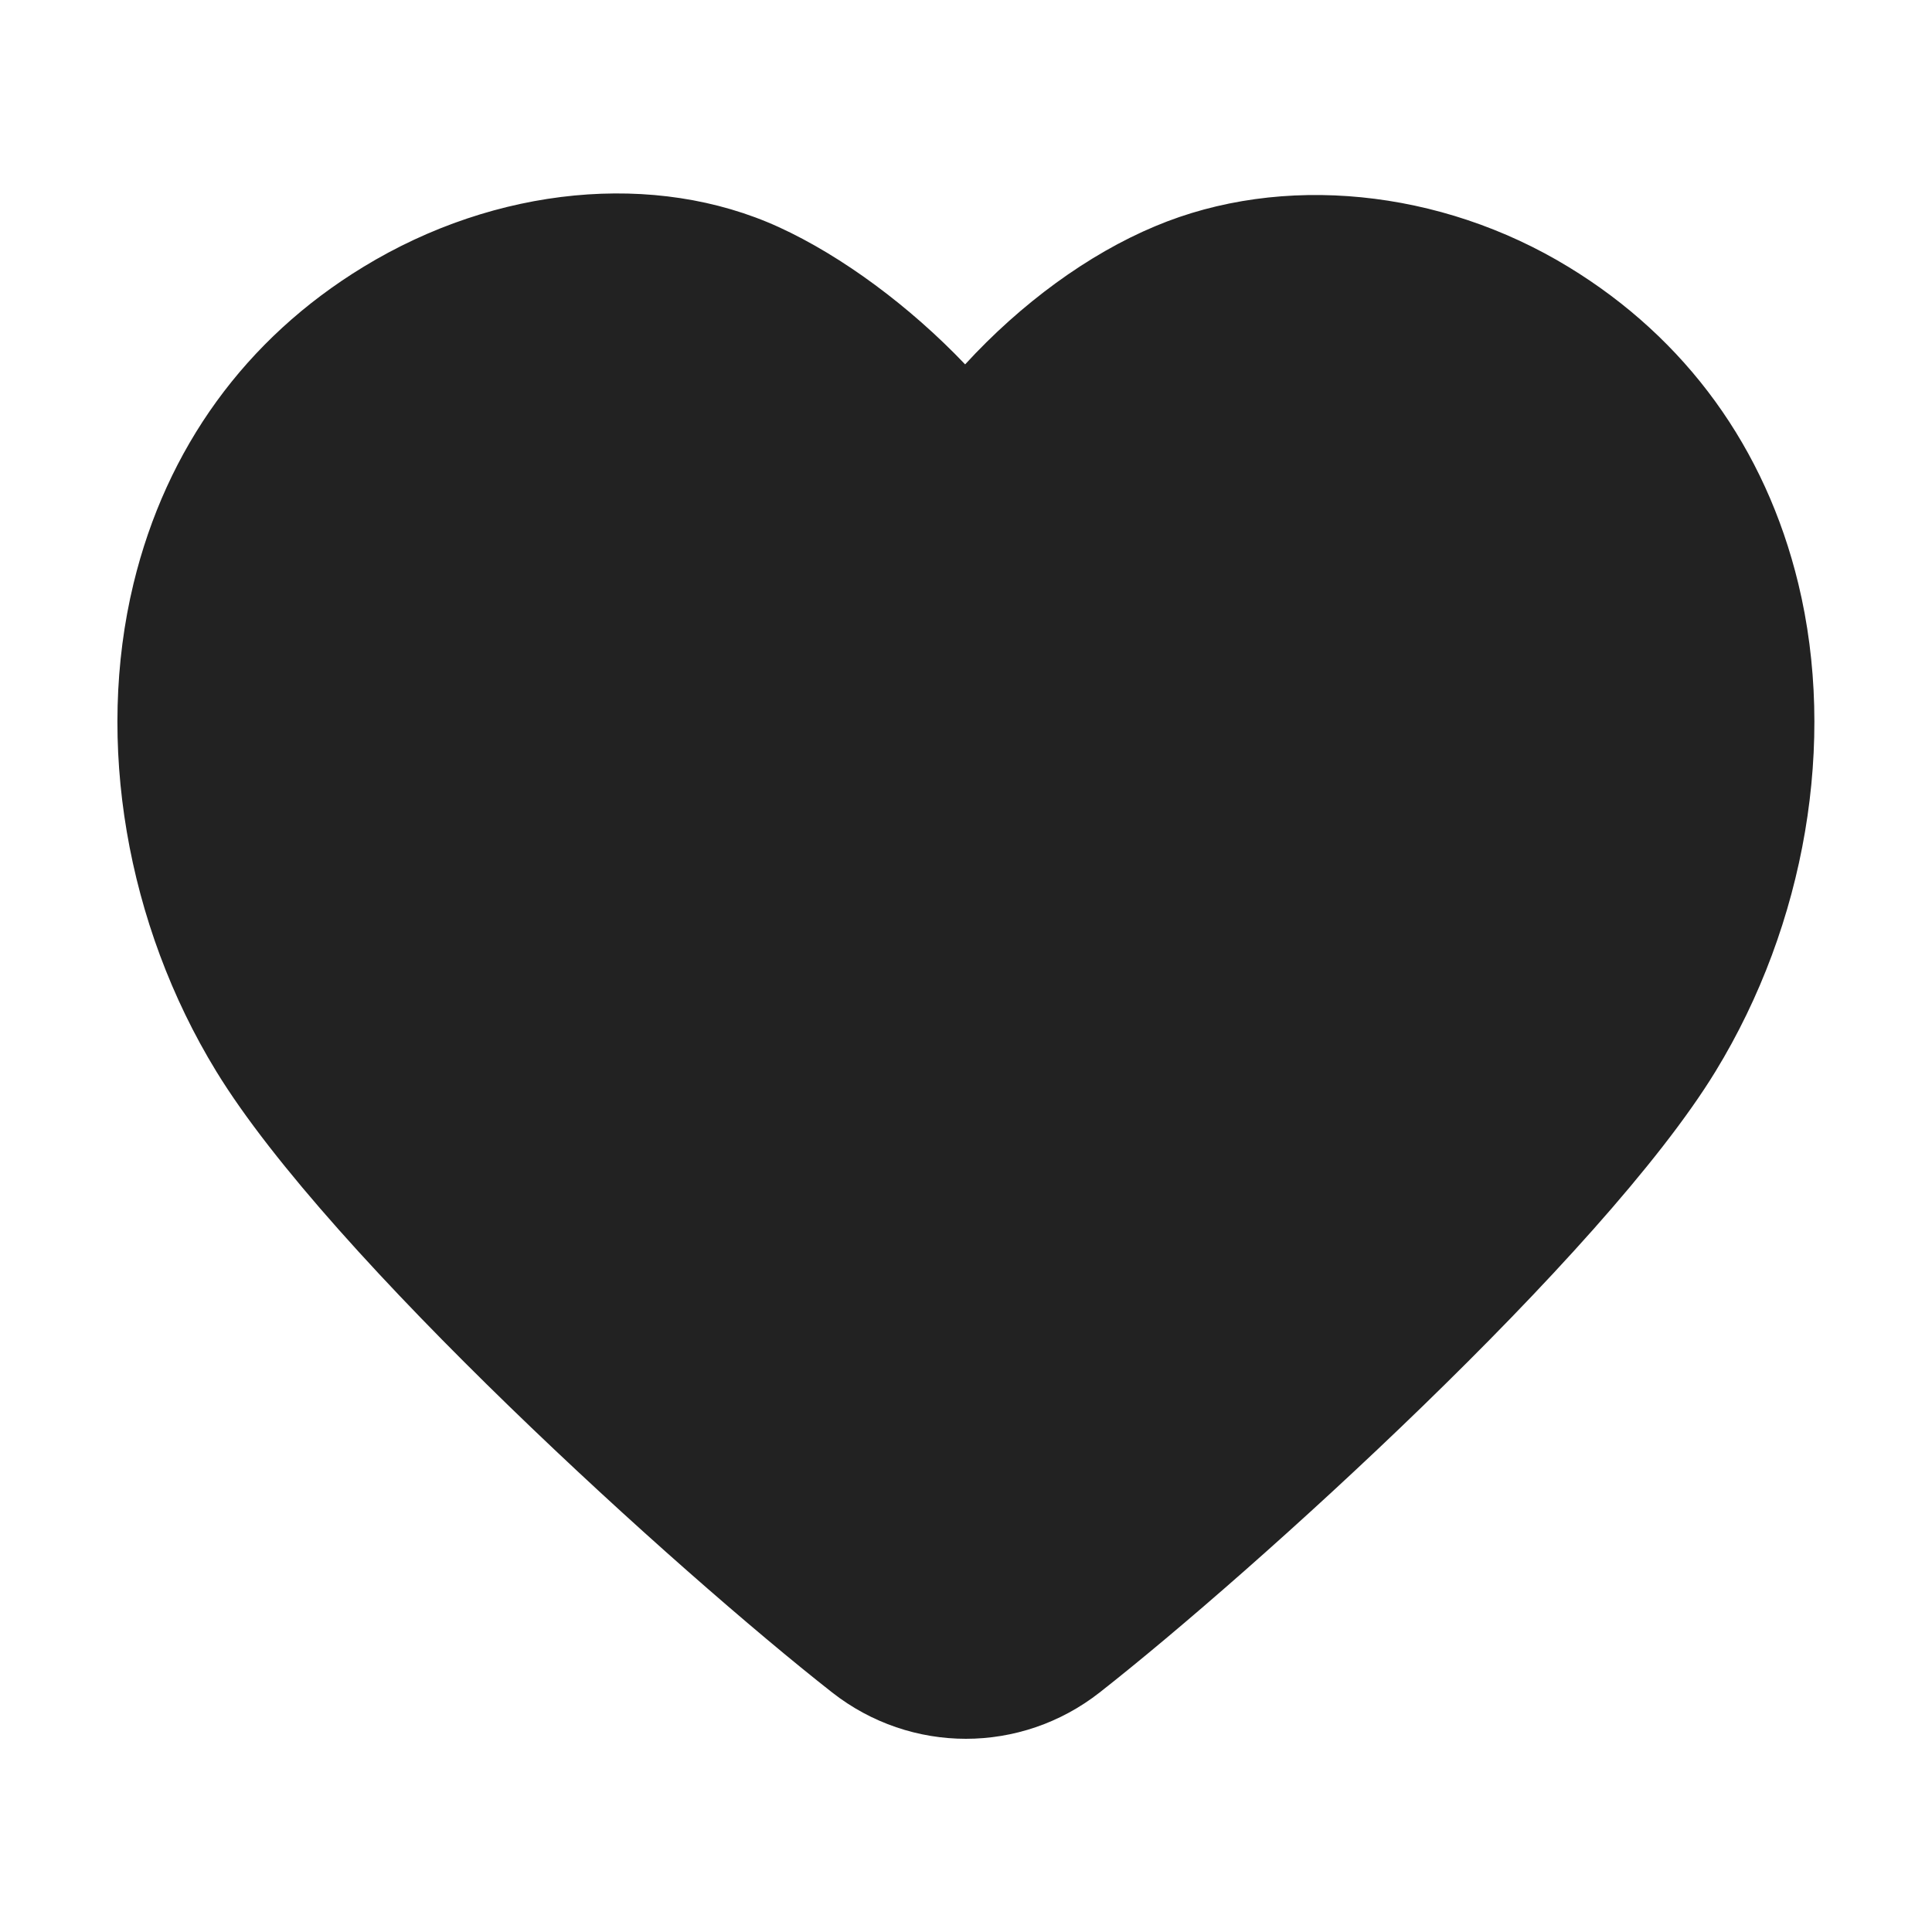 <?xml version="1.0" encoding="UTF-8"?>
<svg id="g" data-name="ICONS" xmlns="http://www.w3.org/2000/svg" width="20" height="20" viewBox="0 0 20 20">
  <path d="M10,18c-.489,0-.978-.16-1.386-.48h0c-1.586-1.244-5.203-4.512-6.375-6.429-.933-1.525-1.253-3.413-.857-5.049.34-1.404,1.162-2.537,2.378-3.278,1.374-.839,3.023-.997,4.302-.413.66.302,1.363.827,1.929,1.421.578-.63,1.273-1.14,1.967-1.43,1.312-.552,2.953-.388,4.28.422,1.216.741,2.038,1.874,2.378,3.278.396,1.636.076,3.523-.857,5.049-1.169,1.913-4.787,5.183-6.375,6.429-.408.32-.897.48-1.386.48Z" fill="#222"/>
</svg>